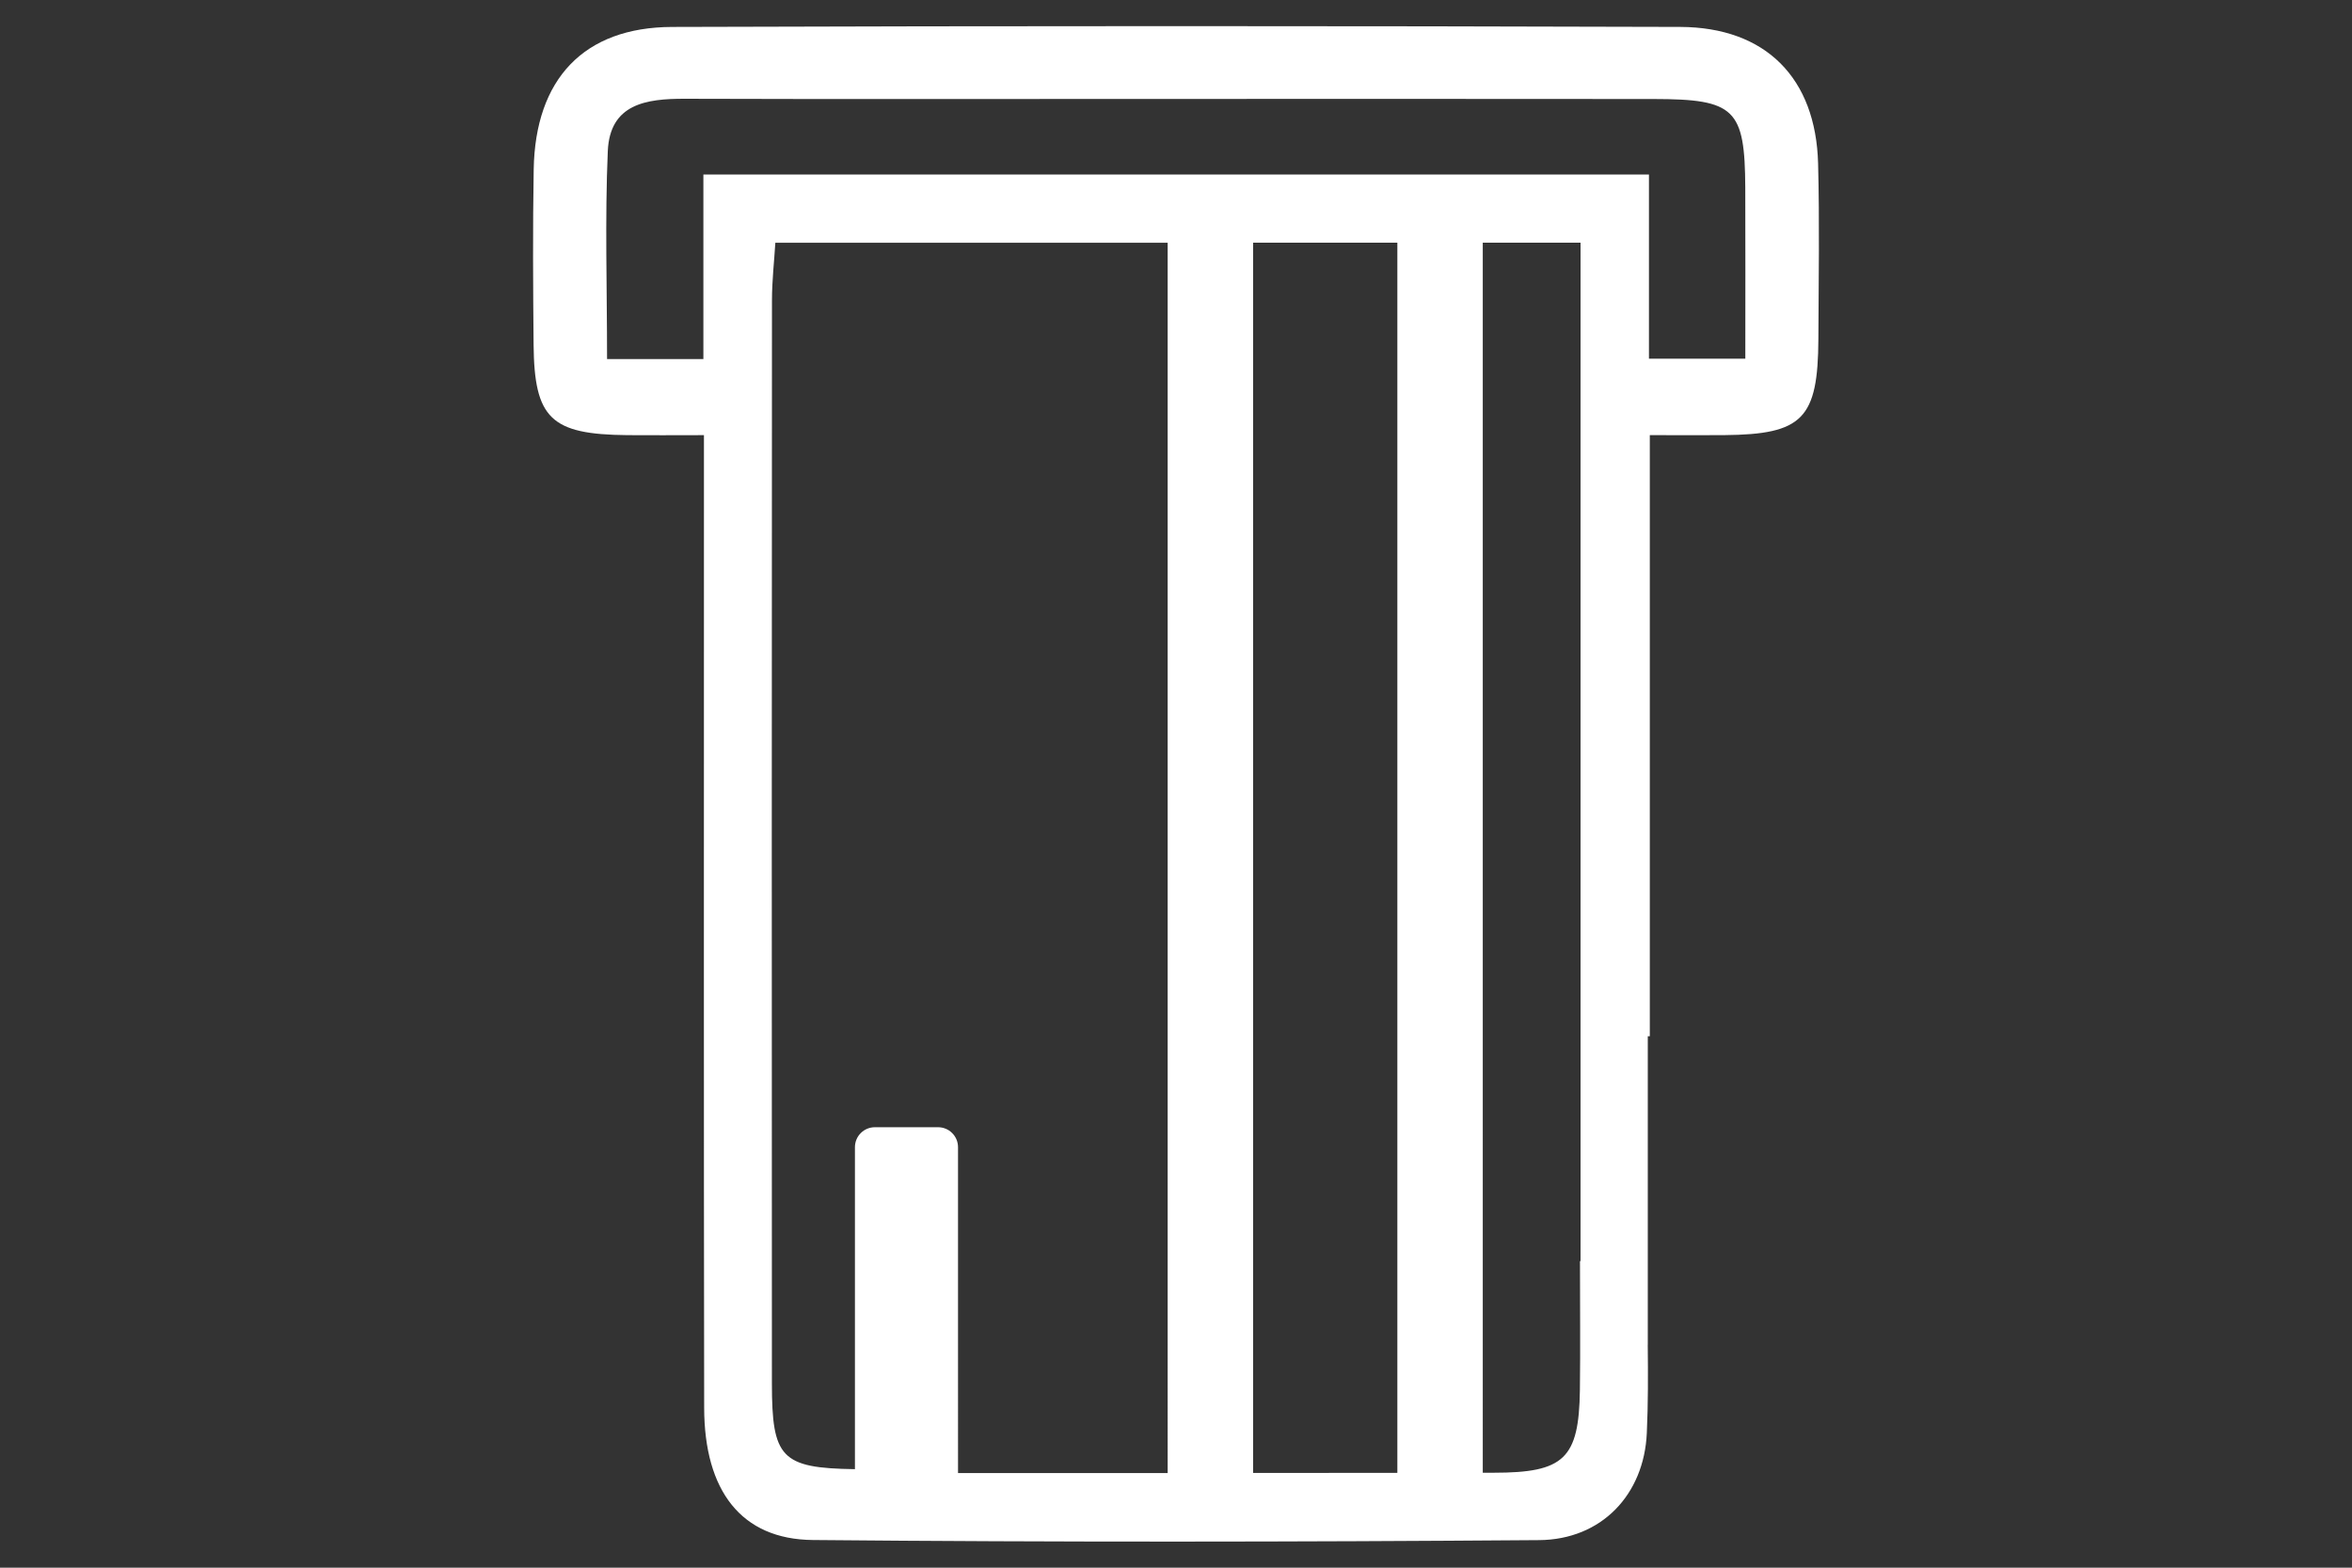 <?xml version="1.0" encoding="utf-8"?>
<!-- Generator: Adobe Illustrator 16.0.0, SVG Export Plug-In . SVG Version: 6.00 Build 0)  -->
<!DOCTYPE svg PUBLIC "-//W3C//DTD SVG 1.1//EN" "http://www.w3.org/Graphics/SVG/1.1/DTD/svg11.dtd">
<svg version="1.1" xmlns="http://www.w3.org/2000/svg" xmlns:xlink="http://www.w3.org/1999/xlink" x="0px" y="0px" width="105px"
	 height="70px" viewBox="0 0 105 70" enable-background="new 0 0 105 70" xml:space="preserve">
<rect x="0" y="0" width="105" height="70" fill="#333333" stroke="none"/>
<g id="圖層_1">
	<path fill-rule="evenodd" clip-rule="evenodd" fill="#FFFFFF" d="M81.165,7.296c-0.1-3.801-2.326-6.08-6.16-6.094
		C60.003,1.155,45.002,1.154,30,1.203c-3.942,0.014-6.107,2.333-6.174,6.36c-0.045,2.608-0.029,5.219-0.005,7.827
		c0.032,3.305,0.774,4.008,4.188,4.04c1.014,0.01,2.027,0,3.417,0c0,1.439,0,2.448,0,3.46c0.001,13.323-0.011,26.646,0.01,39.971
		c0.006,3.701,1.653,5.873,4.848,5.903c10.807,0.1,21.615,0.087,32.424,0.005c2.792-0.021,4.69-2.033,4.811-4.787
		c0.059-1.312,0.056-2.623,0.041-3.938h0.002V46.27c0.03,0,0.058,0,0.09,0c0-9.015,0-17.822,0-26.841c1.294,0,2.312,0.01,3.322,0
		c3.504-0.032,4.188-0.724,4.204-4.305C81.19,12.513,81.232,9.903,81.165,7.296z M52.128,65.774c-1.485,0-2.97,0-4.452,0.002
		c-1.57,0-3.145,0-4.907,0V51.223c0-0.491-0.399-0.89-0.889-0.89h-2.824c-0.49,0-0.889,0.398-0.889,0.89v14.378
		c-3.304-0.045-3.704-0.513-3.707-3.826c-0.009-16.118-0.006-32.238,0.003-48.357c0-0.888,0.102-1.774,0.151-2.58
		c5.896,0,11.709,0,17.514,0V65.774z M62.382,65.766c-2.147,0.002-4.294,0.002-6.44,0.004V10.837c2.146,0,4.291,0,6.44,0V65.766z
		 M70.56,42.69c0,1.191,0,2.383,0,3.579v10.04c-0.008,0.003-0.017,0.003-0.025,0.003c0,2.049,0.02,3.902-0.004,5.757
		c-0.043,3.068-0.707,3.691-3.85,3.691c-0.162,0-0.323,0.002-0.486,0.002V10.837c1.451,0,2.909,0,4.365,0
		C70.56,21.549,70.56,32.091,70.56,42.69z M77.916,16.017c-1.514,0-2.766,0-4.302,0c0-2.732,0-5.387,0-8.225
		c-14.1,0-27.917,0-42.213,0c0,2.812,0,5.467,0,8.24c-1.537,0-2.786,0-4.3,0c0-3.193-0.098-6.245,0.033-9.286
		c0.093-2.111,1.717-2.34,3.436-2.336c6.698,0.021,13.396,0.008,20.093,0.008c7.722,0,15.444-0.008,23.163,0.003
		c3.631,0.004,4.07,0.439,4.088,3.96C77.924,10.872,77.916,13.366,77.916,16.017z"/>
</g>
<g id="圖層_2" display="none">
	<path display="inline" d="M82.005,13.679h-8.069V7.177c0-2.964-1.507-6.026-4.472-6.026H37.222c-2.965,0-6.233,3.062-6.233,6.026
		v6.502H24.68c-2.962,0-6.221,3.075-6.221,6.04v19.704c0,2.967,3.259,4.682,6.221,4.682h6.306v20.09
		c0,2.965,3.271,4.656,6.234,4.656h32.244c2.965,0,4.472-1.691,4.472-4.656V44.102h8.069c2.965,0,4.536-1.717,4.536-4.68V19.718
		C86.541,16.753,84.97,13.679,82.005,13.679L82.005,13.679z M34.566,7.177c0-0.988,1.668-2.523,2.655-2.523h32.245
		c0.986,0,0.891,1.535,0.891,2.523v6.502H34.566V7.177z M70.356,63.508c0,0.988-0.776,1.838-1.765,1.838H36.346
		c-0.988,0-1.779-0.85-1.779-1.838V36.945c0-0.988,0.791-1.792,1.779-1.792h32.246c0.988,0,1.765,0.803,1.765,1.792V63.508z
		 M82.885,39.422c0,0.988,0.11,1.102-0.88,1.102h-8.069v-2.893c0-2.963-1.507-6.056-4.472-6.056H37.222
		c-2.965,0-6.233,3.093-6.233,6.056v2.893H24.68c-0.986,0-2.642-0.113-2.642-1.102V19.718c0-0.989,1.655-2.46,2.642-2.46h57.325
		c0.989,0,0.88,1.472,0.88,2.46V39.422L82.885,39.422z M65.184,43.092H40.103c-0.987,0-1.791,0.758-1.791,1.75
		s0.804,1.752,1.791,1.752h25.081c0.99,0,1.79-0.76,1.79-1.752S66.174,43.092,65.184,43.092L65.184,43.092z M40.072,20.925H27.695
		c-0.487,0-0.884,0.759-0.884,1.751c0,0.991,0.396,1.752,0.884,1.752h12.377c0.488,0,0.883-0.761,0.883-1.752
		C40.955,21.684,40.561,20.925,40.072,20.925L40.072,20.925z M65.184,53.439H40.103c-0.987,0-1.791,0.799-1.791,1.789
		s0.804,1.789,1.791,1.789h25.081c0.99,0,1.79-0.799,1.79-1.789S66.174,53.439,65.184,53.439L65.184,53.439z M65.184,53.439"/>
</g>
</svg>
